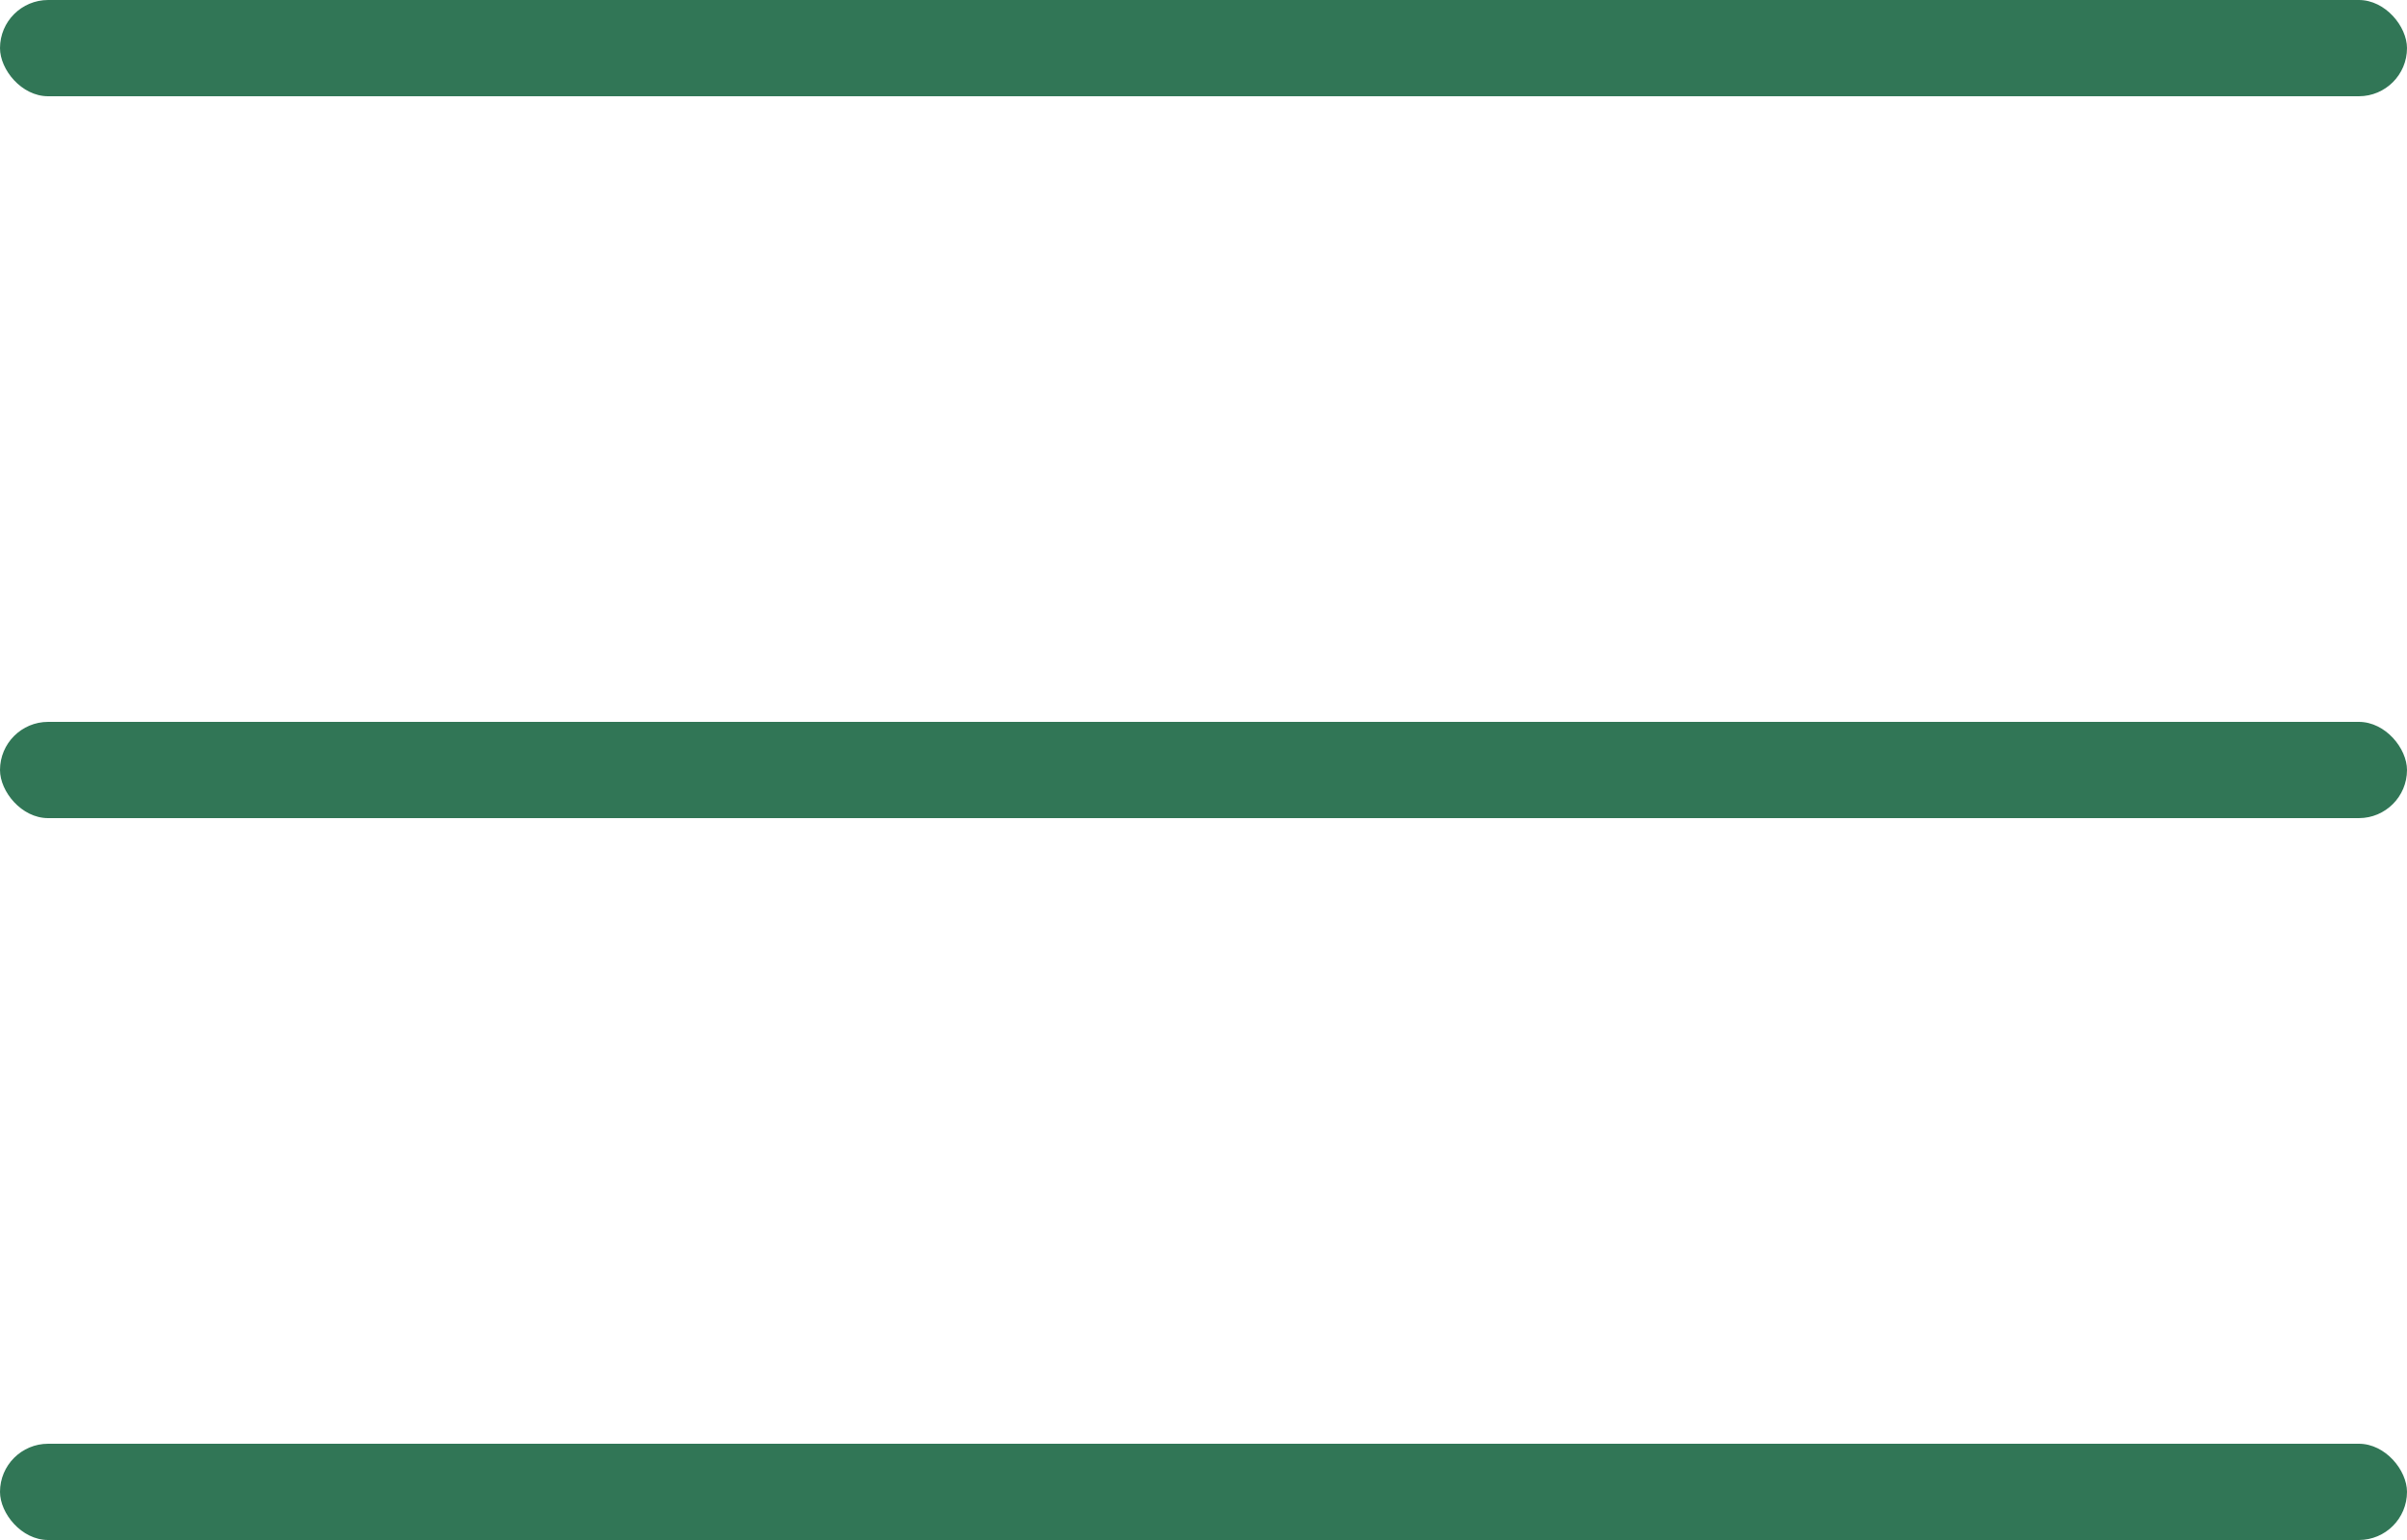 <?xml version="1.0" encoding="UTF-8"?> <svg xmlns="http://www.w3.org/2000/svg" width="50" height="32" viewBox="0 0 50 32" fill="none"> <rect width="50" height="2" rx="1" fill="#317656"></rect> <rect y="15" width="50" height="2" rx="1" fill="#317656"></rect> <rect y="30" width="50" height="2" rx="1" fill="#317656"></rect> </svg> 